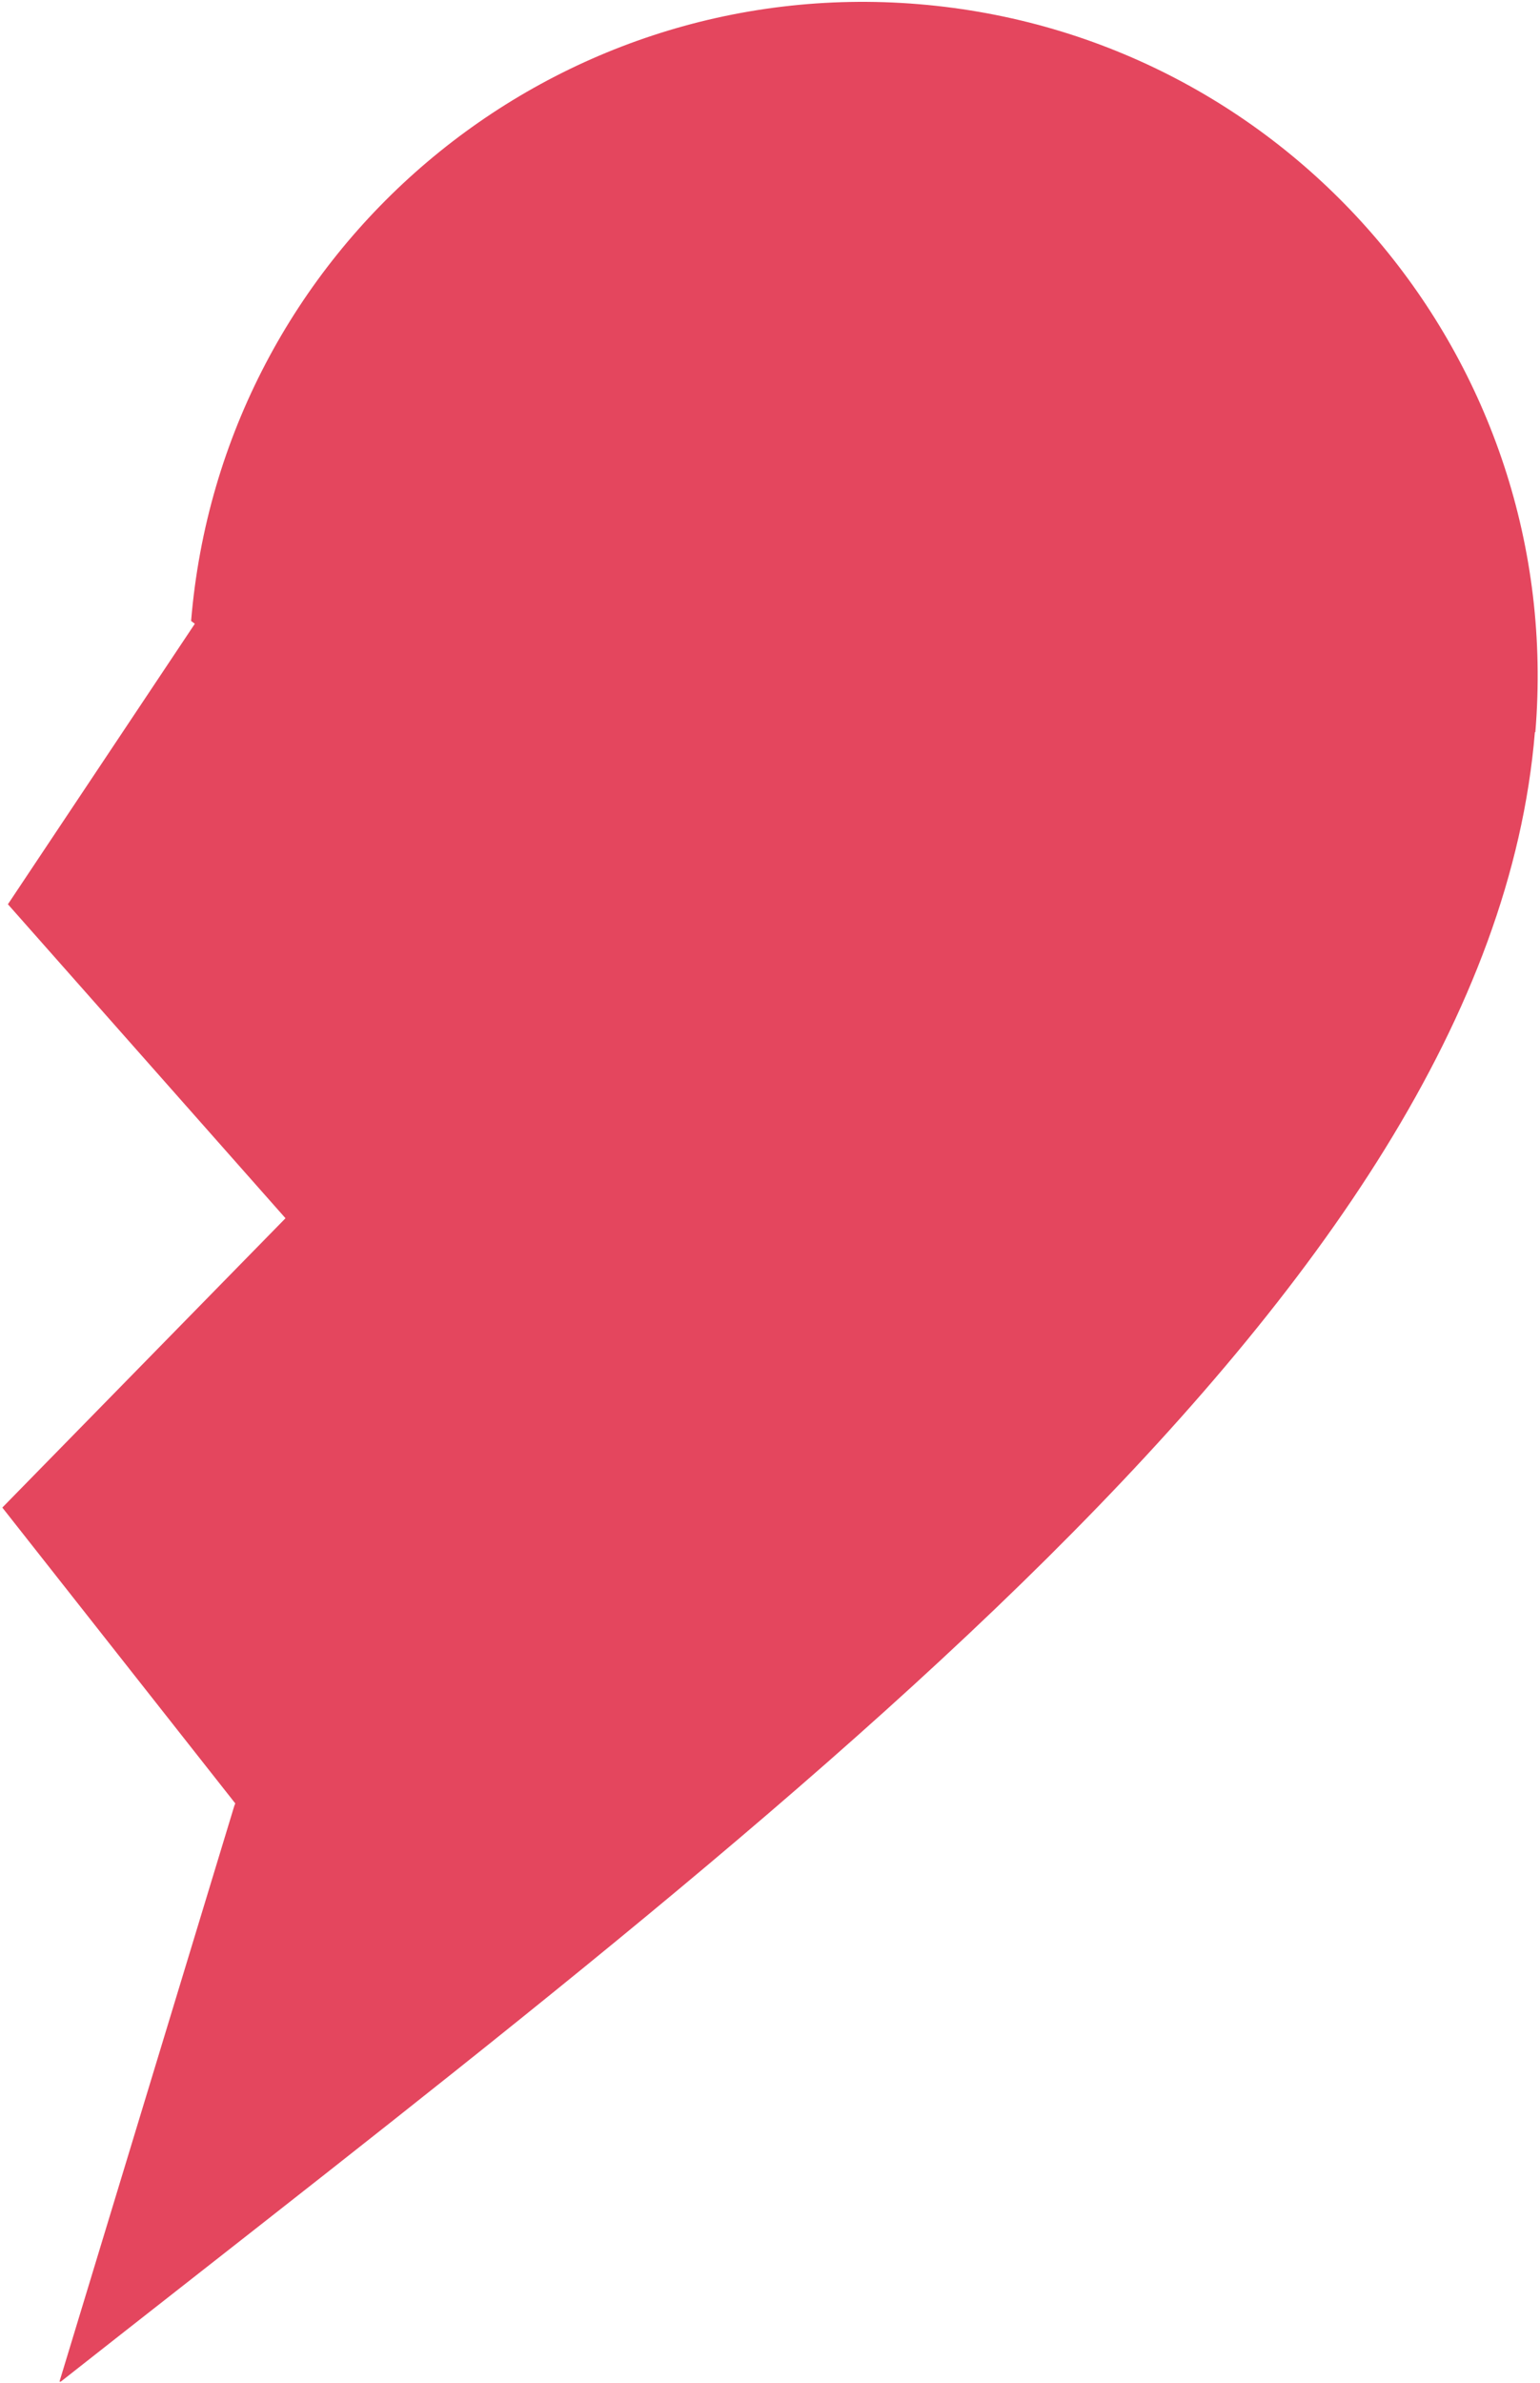 <svg xmlns="http://www.w3.org/2000/svg" xmlns:xlink="http://www.w3.org/1999/xlink" id="uuid-c966fc2d-cb2d-4bdb-ae89-bda6a3170a5c" viewBox="0 0 331.2 512.3"><defs><style>.uuid-868486ba-6c2e-470a-8196-7d77f7053488{fill:none;}.uuid-f7a7cfdd-6139-4b3e-a276-7382989d319d{clip-path:url(#uuid-1fda9c88-5eaa-4e2c-b861-4e76399e2a5b);}.uuid-1c935b34-d934-4177-82c5-a9c110793acc{fill:#e4465e;}</style><clipPath id="uuid-1fda9c88-5eaa-4e2c-b861-4e76399e2a5b"><rect class="uuid-868486ba-6c2e-470a-8196-7d77f7053488" width="331.2" height="512"></rect></clipPath></defs><g class="uuid-f7a7cfdd-6139-4b3e-a276-7382989d319d"><path class="uuid-1c935b34-d934-4177-82c5-a9c110793acc" d="M330.2,157.4C336.8,77.6,277.5,7.5,197.6.9,117.8-5.7,47.7,53.7,41.1,133.5l.8.6L1.7,194.4l59.7,67.5L.5,324.1l50.1,63.6-.2.5-37.7,124.1c153.6-120.9,307.4-233.8,317.4-354.9"></path></g></svg>